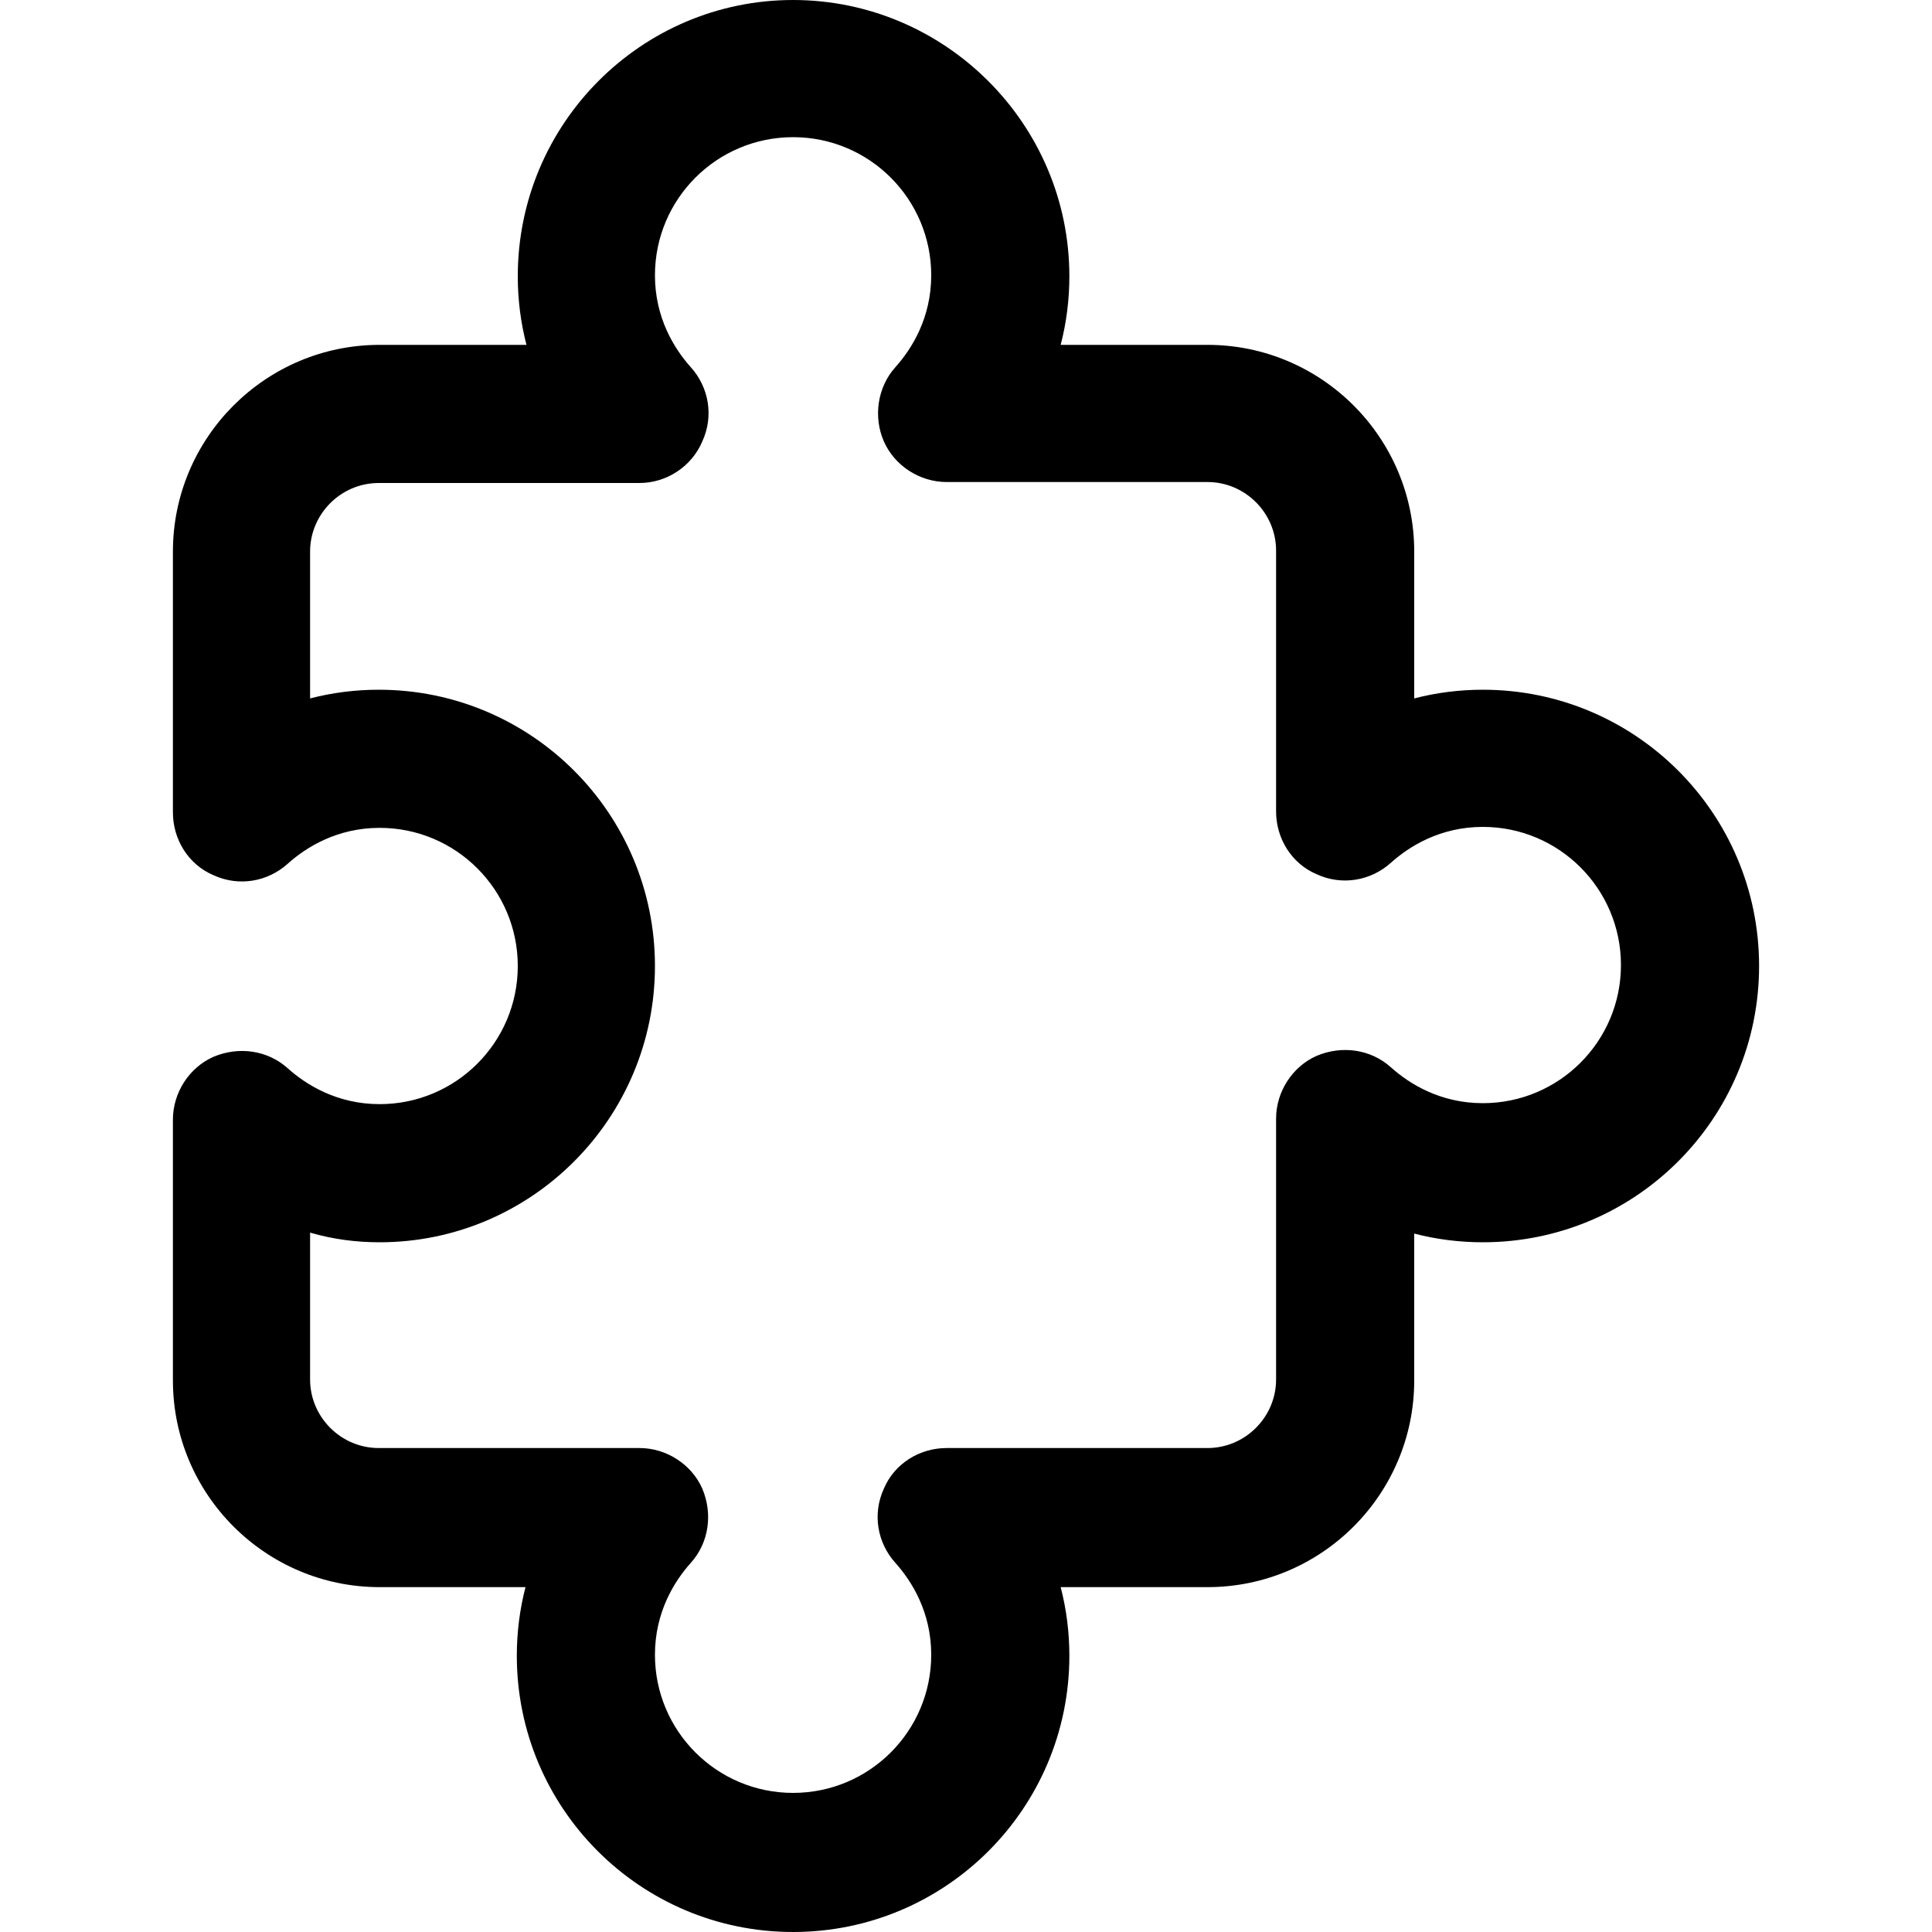 <?xml version="1.0" encoding="utf-8"?>
<!-- Generator: Adobe Illustrator 26.0.0, SVG Export Plug-In . SVG Version: 6.00 Build 0)  -->
<svg version="1.1" id="图层_1" xmlns="http://www.w3.org/2000/svg" xmlns:xlink="http://www.w3.org/1999/xlink" x="0px" y="0px"
	 viewBox="0 0 200 200" style="enable-background:new 0 0 200 200;" xml:space="preserve">
<path d="M82.1,200c-15.8,0-28.6-12.8-28.6-28.6c0-2.4,0.3-4.8,0.9-7.1H39.3c-11.8,0-21.4-9.6-21.4-21.4v-27c0-2.8,1.7-5.4,4.2-6.5
	c2.6-1.1,5.6-0.7,7.7,1.2c1.9,1.7,5.1,3.7,9.5,3.7c7.9,0,14.3-6.4,14.3-14.3s-6.4-14.3-14.3-14.3c-4.4,0-7.6,2-9.5,3.7
	c-2.1,1.9-5.1,2.4-7.7,1.2c-2.6-1.1-4.2-3.7-4.2-6.5v-27c0-11.8,9.6-21.4,21.4-21.4h15.2c-0.6-2.3-0.9-4.7-0.9-7.1
	C53.6,12.8,66.4,0,82.1,0s28.6,12.8,28.6,28.6c0,2.4-0.3,4.8-0.9,7.1H125c11.8,0,21.4,9.6,21.4,21.4v15.2c2.3-0.6,4.7-0.9,7.1-0.9
	c15.8,0,28.6,12.8,28.6,28.6s-12.8,28.6-28.6,28.6c-2.4,0-4.8-0.3-7.1-0.9v15.2c0,11.8-9.6,21.4-21.4,21.4h-15.2
	c0.6,2.3,0.9,4.7,0.9,7.1C110.7,187.2,97.9,200,82.1,200L82.1,200z M32.1,127.6v15.2c0,3.9,3.2,7.1,7.1,7.1h27
	c2.8,0,5.4,1.7,6.5,4.2c1.1,2.6,0.7,5.6-1.2,7.7c-1.7,1.9-3.7,5.1-3.7,9.5c0,7.9,6.4,14.3,14.3,14.3c7.9,0,14.3-6.4,14.3-14.3
	c0-4.4-2-7.6-3.7-9.5c-1.9-2.1-2.4-5.1-1.2-7.7c1.1-2.6,3.7-4.2,6.5-4.2h27c3.9,0,7.1-3.2,7.1-7.1v-27c0-2.8,1.7-5.4,4.2-6.5
	c2.6-1.1,5.6-0.7,7.7,1.2c1.9,1.7,5.1,3.7,9.5,3.7c7.9,0,14.3-6.4,14.3-14.3s-6.4-14.3-14.3-14.3c-4.4,0-7.6,2-9.5,3.7
	c-2.1,1.9-5.1,2.4-7.7,1.2c-2.6-1.1-4.2-3.7-4.2-6.5v-27c0-3.9-3.2-7.1-7.1-7.1H98c-2.8,0-5.4-1.7-6.5-4.2s-0.7-5.6,1.2-7.7
	c1.7-1.9,3.7-5.1,3.7-9.5c0-7.9-6.4-14.3-14.3-14.3s-14.3,6.4-14.3,14.3c0,4.4,2,7.6,3.7,9.5c1.9,2.1,2.4,5.1,1.2,7.7
	C71.6,48.3,69,50,66.2,50h-27c-3.9,0-7.1,3.2-7.1,7.1v15.2c2.3-0.6,4.7-0.9,7.1-0.9c15.8,0,28.6,12.8,28.6,28.6S55,128.6,39.3,128.6
	C36.9,128.6,34.5,128.3,32.1,127.6z"/>
</svg>
